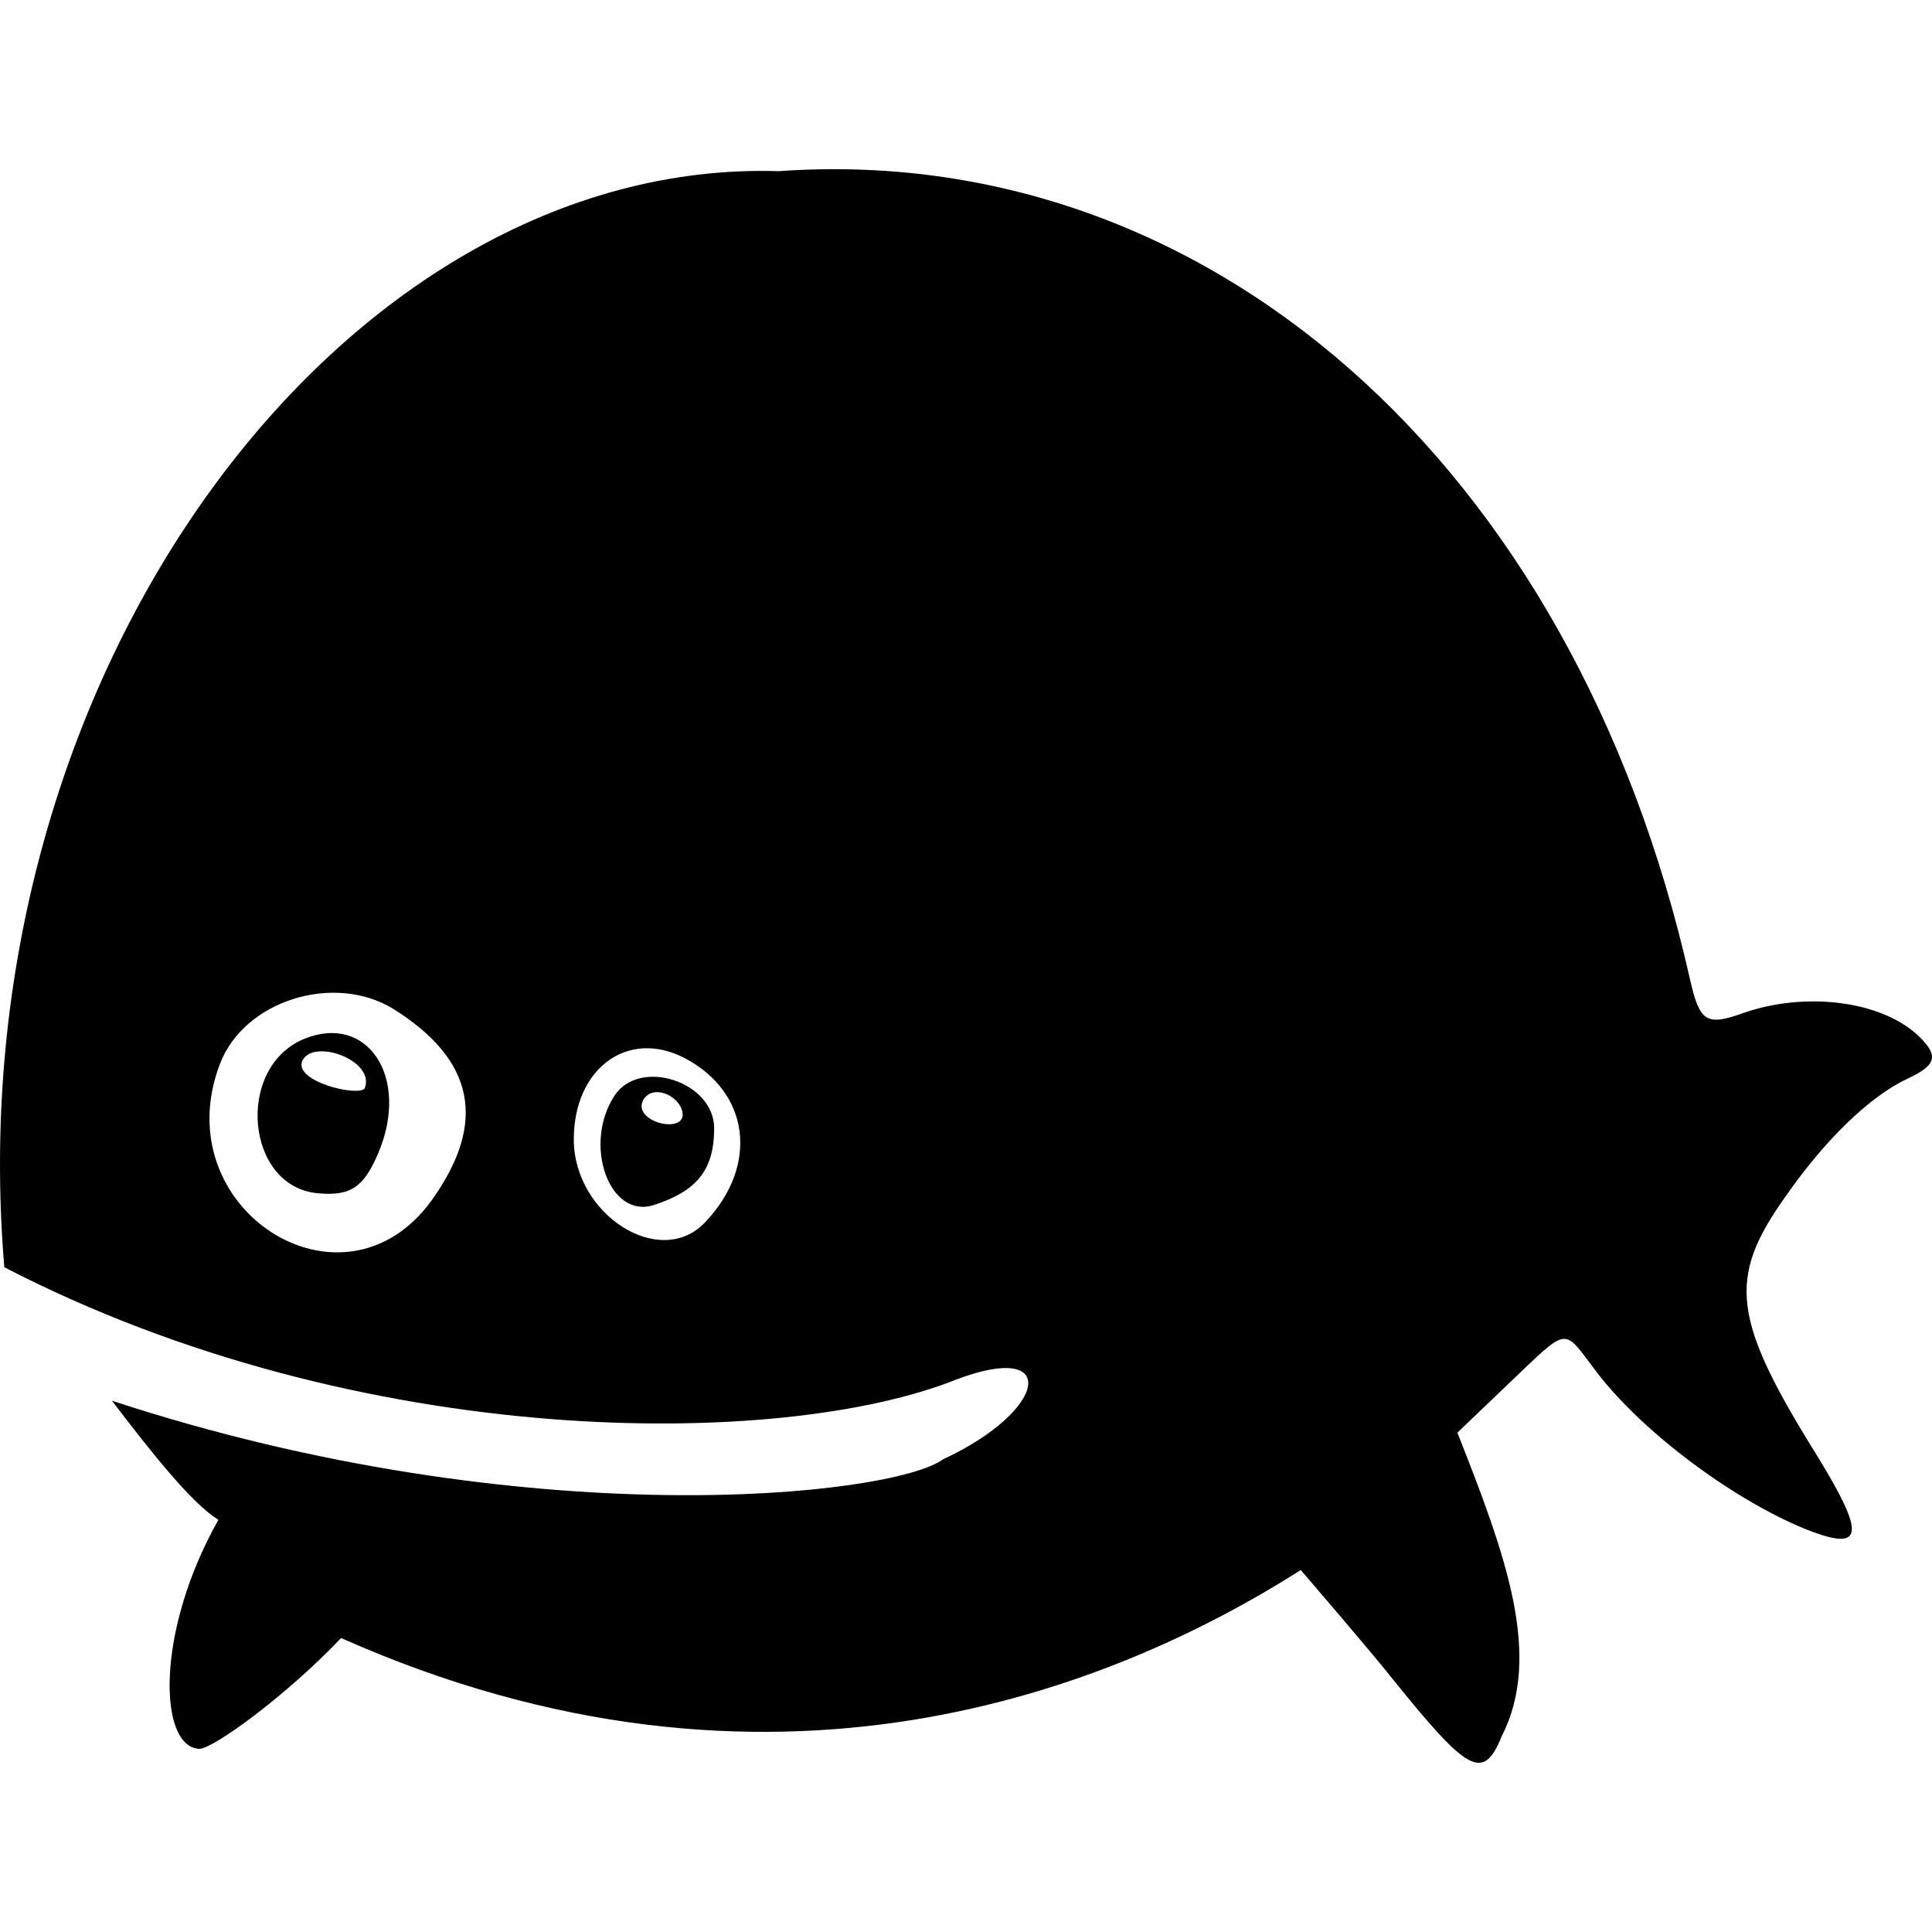 <svg xmlns="http://www.w3.org/2000/svg" version="1.1" viewBox="0 0 512 512" fill="currentColor"><path d="M29.668,371.205c110.15,36.173,206.964,25.305,220.287,15.511c27.802-12.922,30.934-31.522,3.524-21.145c-46.195,18.518-157.616,19.286-252.339-29.744C-12.069,178.123,91.522,41.742,206.392,45.362c112.651-8.015,210.568,76.65,241.503,214.288c2.545,11.16,4.307,12.335,14.097,8.81c16.25-5.678,36.025-3.328,46.01,5.678c5.874,5.482,5.482,8.027-2.545,11.747c-9.985,4.699-21.928,16.25-32.501,31.522c-15.271,21.537-13.901,32.305,8.81,68.721c12.335,20.166,12.139,24.865-1.566,19.774c-19.579-7.44-45.031-26.235-57.365-42.681c-8.81-11.551-6.853-11.943-23.103,3.524l-13.509,12.922c12.91,32.666,22.595,59.138,11.747,80.468c-4.895,11.943-8.81,9.789-28.976-15.271c-5.874-7.44-24.278-28.781-24.278-28.781c-49.502,31.451-140.556,68.556-254.327,18.012c-14.355,15.151-33.871,29.368-37.591,29.368c-10.849-0.539-11.599-31.219,5.09-60.694C51.092,398.607,40.723,385.741,29.668,371.205z M58.28,281.97c-14.684,38.374,32.696,68.721,56.191,36.025c14.684-20.558,11.356-37.199-10.377-50.709C88.235,257.693,64.545,265.328,58.28,281.97z M100.374,305.269c-3.916,9.398-7.44,11.747-16.054,10.964c-19.187-1.566-22.124-33.284-3.72-40.919C97.437,268.461,108.597,285.494,100.374,305.269z M96.654,288.431c2.883-7.364-13.256-13.203-16.397-7.571C77.16,286.471,94.895,290.751,96.654,288.431z M152.062,301.94c0,19.97,22.907,34.654,34.85,21.928c14.292-15.076,11.747-34.458-5.482-43.465C166.354,272.572,152.062,283.145,152.062,301.94z M189.261,299.004c0,10.964-4.503,16.642-16.054,20.362c-11.747,3.72-18.796-16.055-10.377-28.976C169.487,280.208,189.261,286.669,189.261,299.004z M180.9,295.83c0.384-4.731-7.232-8.858-10.239-4.658C167.042,296.793,180.001,300.48,180.9,295.83z"/></svg>